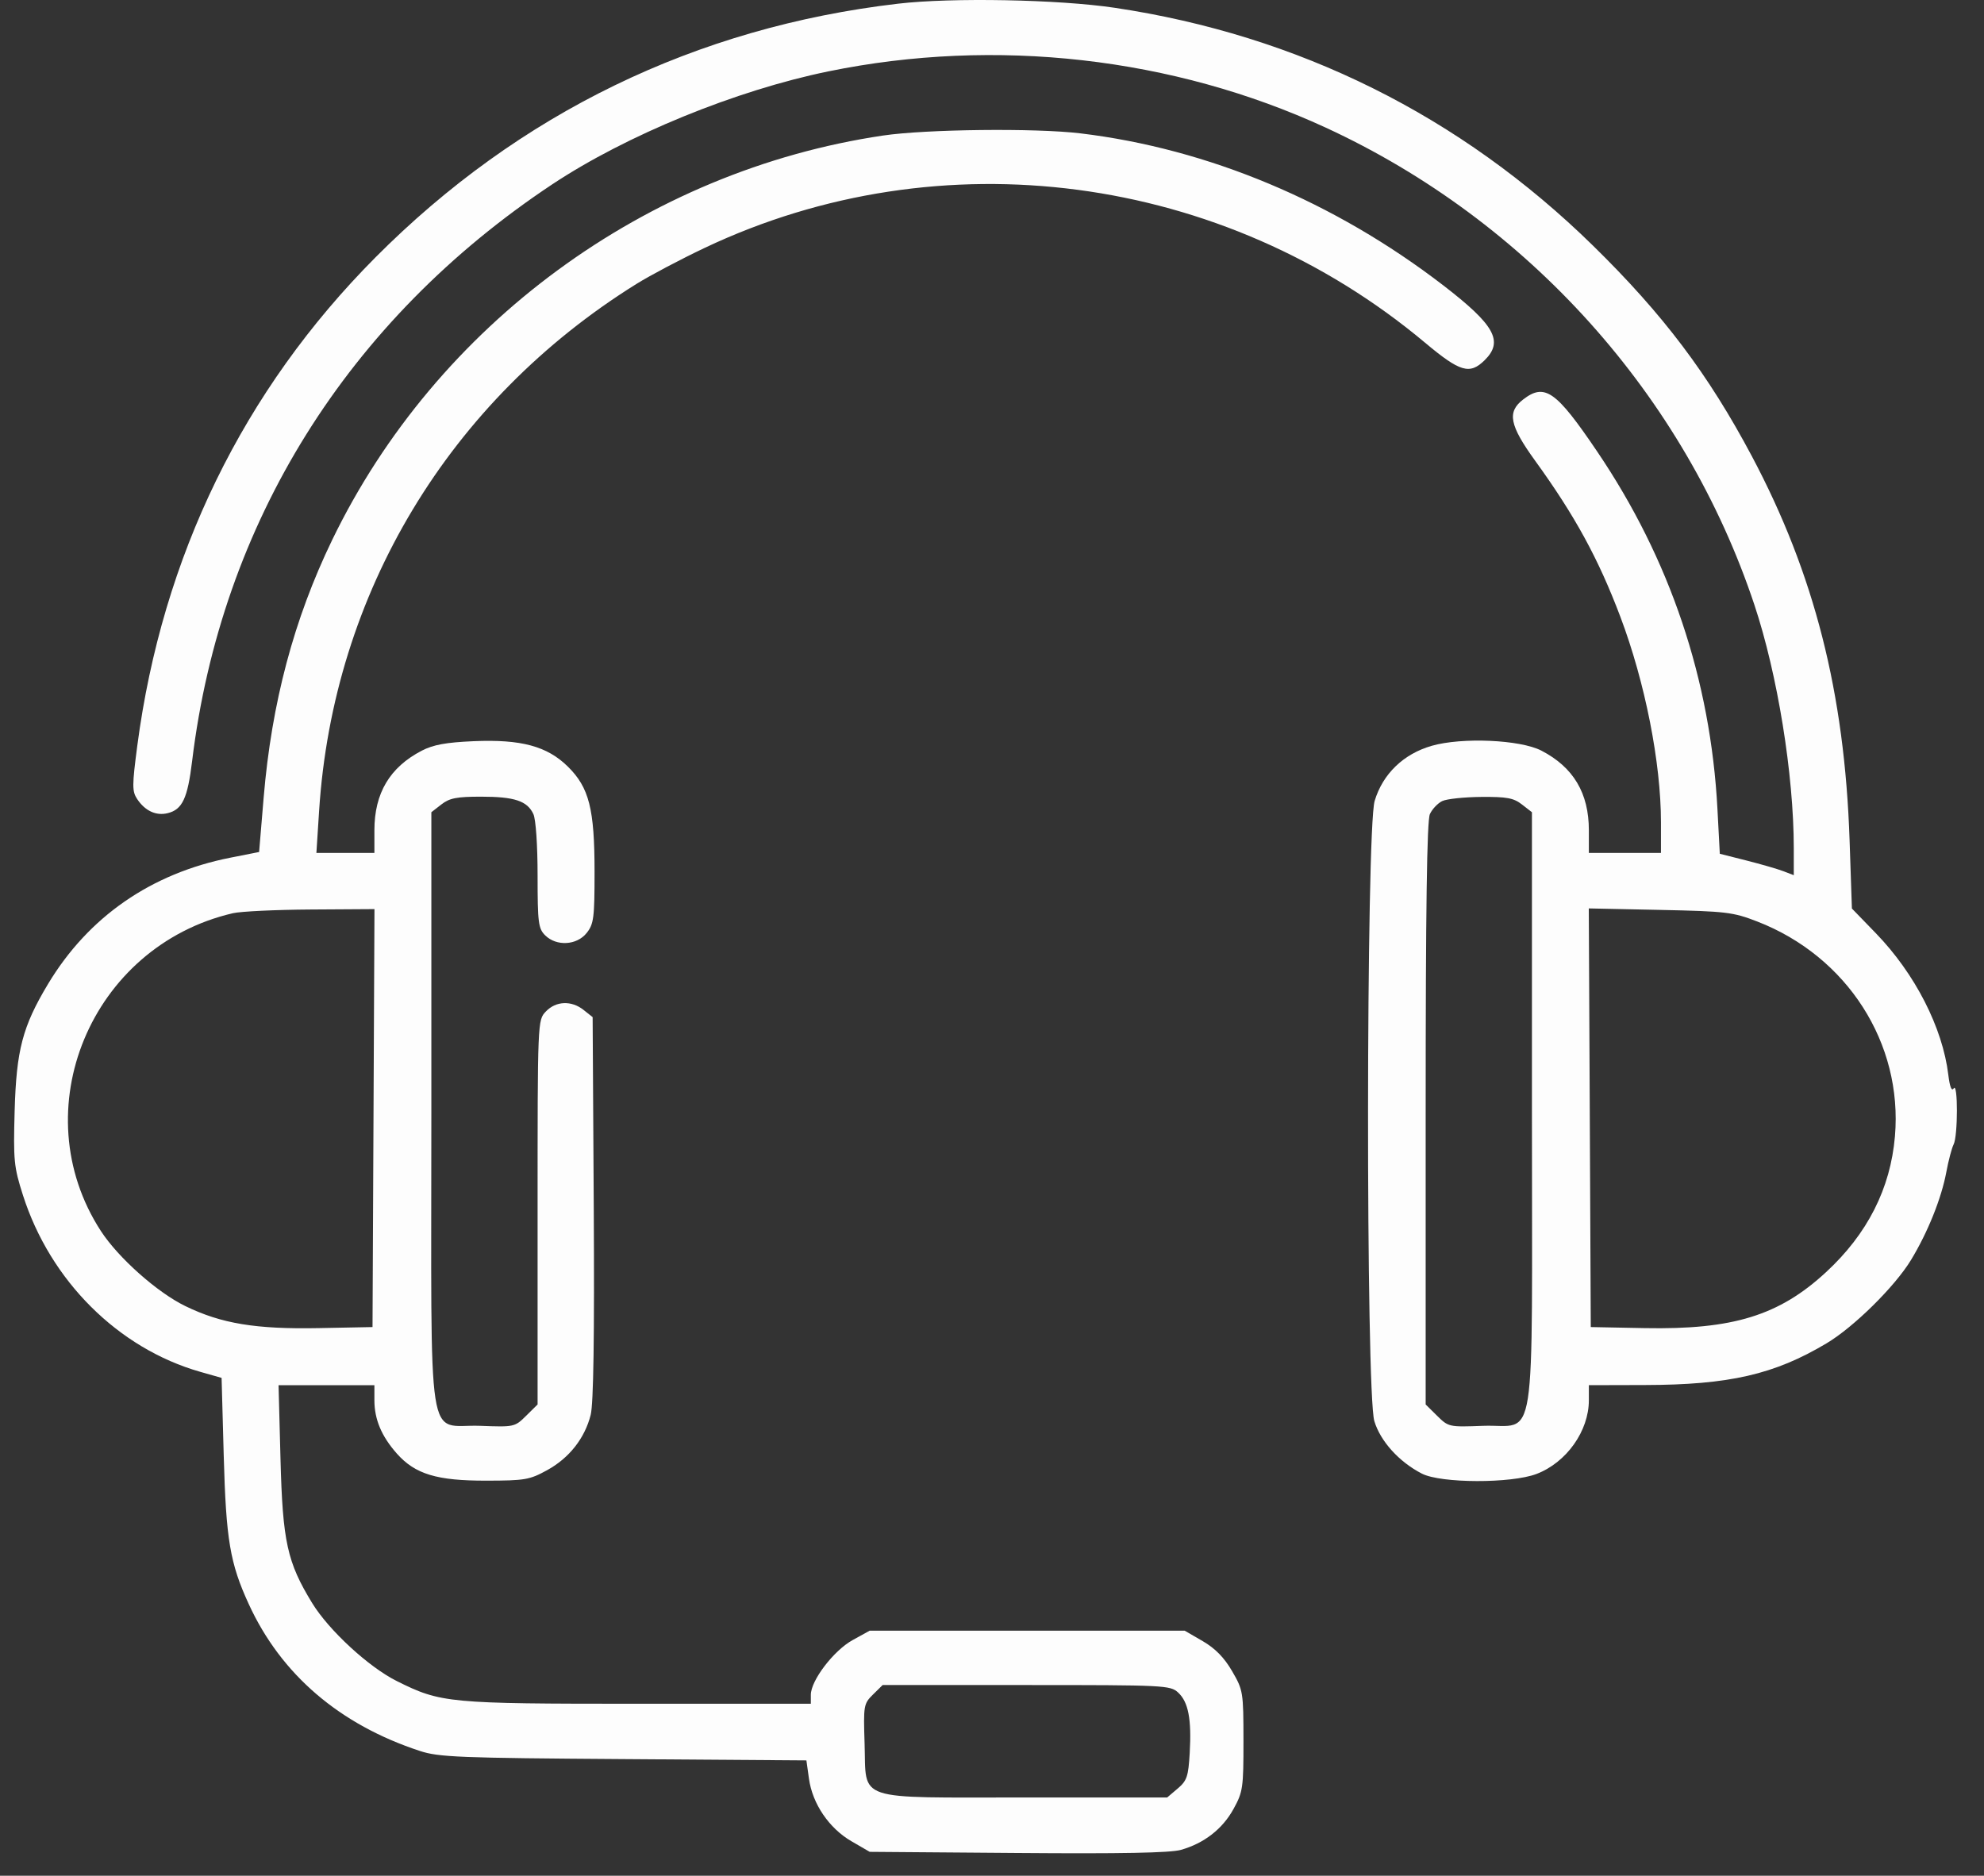 <svg xmlns="http://www.w3.org/2000/svg" width="55" height="52" viewBox="0 0 55 52" fill="none"><rect x="0" y="0" width="55" height="52" fill="#333333" stroke="none"/><path fill-rule="evenodd" clip-rule="evenodd" d="M24.898 0.102C19.297 0.755 14.384 3.14 10.409 7.135C6.746 10.817 4.498 15.426 3.806 20.673C3.661 21.779 3.66 21.936 3.802 22.151C4.022 22.481 4.328 22.623 4.649 22.543C5.055 22.443 5.201 22.132 5.326 21.099C6.127 14.5 9.637 8.878 15.305 5.113C17.362 3.747 20.402 2.503 22.968 1.978C27.596 1.03 32.521 1.587 36.752 3.538C42.356 6.123 46.704 10.963 48.636 16.771C49.277 18.696 49.726 21.474 49.727 23.512L49.727 24.263L49.438 24.152C49.279 24.091 48.818 23.958 48.412 23.855L47.676 23.669L47.611 22.436C47.422 18.847 46.298 15.503 44.275 12.515C43.133 10.828 42.822 10.611 42.219 11.079C41.775 11.424 41.847 11.791 42.555 12.77C43.662 14.299 44.31 15.487 44.919 17.098C45.605 18.915 46.045 21.145 46.045 22.801V23.645H45.046H44.046V23.018C44.046 21.988 43.618 21.27 42.731 20.81C42.145 20.506 40.529 20.435 39.69 20.676C38.907 20.901 38.333 21.455 38.108 22.203C37.869 22.998 37.861 38.605 38.099 39.397C38.267 39.955 38.785 40.528 39.417 40.853C39.944 41.124 41.893 41.129 42.595 40.862C43.425 40.545 44.046 39.672 44.046 38.819V38.401L45.598 38.397C47.936 38.392 49.189 38.104 50.633 37.242C51.389 36.792 52.525 35.671 52.974 34.934C53.439 34.169 53.819 33.225 53.955 32.496C54.015 32.172 54.107 31.825 54.158 31.726C54.278 31.494 54.28 29.986 54.16 30.173C54.103 30.262 54.051 30.131 54.011 29.8C53.854 28.491 53.088 26.993 52.002 25.872L51.338 25.187L51.274 23.299C51.136 19.206 50.298 15.912 48.564 12.646C47.357 10.374 46.107 8.716 44.162 6.811C40.488 3.211 35.991 0.975 30.895 0.215C29.343 -0.016 26.389 -0.072 24.898 0.102ZM24.477 3.758C17.903 4.734 12.1 8.995 9.209 14.968C8.148 17.16 7.529 19.486 7.309 22.111L7.183 23.62L6.388 23.777C4.189 24.212 2.45 25.417 1.33 27.282C0.625 28.457 0.454 29.108 0.406 30.796C0.368 32.172 0.385 32.349 0.636 33.134C1.395 35.508 3.277 37.382 5.552 38.031L6.143 38.199L6.202 40.352C6.266 42.686 6.375 43.337 6.897 44.472C7.791 46.42 9.414 47.812 11.642 48.542C12.163 48.713 12.724 48.736 17.288 48.767L22.355 48.803L22.426 49.311C22.523 50.007 22.982 50.683 23.601 51.043L24.109 51.338L28.212 51.37C31.072 51.393 32.443 51.367 32.736 51.284C33.379 51.102 33.889 50.706 34.195 50.15C34.456 49.677 34.472 49.563 34.471 48.258C34.47 46.908 34.462 46.855 34.156 46.329C33.938 45.953 33.689 45.699 33.342 45.497L32.842 45.207H28.475H24.109L23.636 45.468C23.111 45.758 22.478 46.587 22.478 46.985V47.233H17.68C12.425 47.233 12.223 47.214 10.998 46.603C10.222 46.216 9.116 45.197 8.654 44.442C7.962 43.312 7.836 42.741 7.776 40.453L7.722 38.401H9.051H10.379V38.819C10.379 39.35 10.578 39.82 11.002 40.298C11.51 40.869 12.111 41.051 13.483 41.048C14.55 41.047 14.682 41.024 15.166 40.758C15.778 40.423 16.211 39.873 16.375 39.224C16.453 38.912 16.48 37.068 16.46 33.481L16.429 28.198L16.18 28C15.844 27.731 15.411 27.748 15.132 28.042C14.903 28.282 14.903 28.283 14.903 33.609V38.936L14.585 39.25C14.271 39.56 14.256 39.564 13.314 39.528C11.805 39.471 11.958 40.456 11.958 30.759V22.517L12.235 22.302C12.461 22.125 12.662 22.086 13.335 22.086C14.265 22.086 14.618 22.204 14.787 22.57C14.854 22.717 14.903 23.432 14.903 24.273C14.903 25.584 14.924 25.743 15.114 25.931C15.427 26.24 15.99 26.208 16.263 25.865C16.46 25.618 16.482 25.45 16.482 24.169C16.482 22.424 16.332 21.835 15.743 21.253C15.169 20.686 14.446 20.491 13.127 20.548C12.366 20.581 12.011 20.646 11.694 20.81C10.807 21.27 10.379 21.988 10.379 23.018V23.645H9.575H8.771L8.846 22.482C9.233 16.447 12.449 11.105 17.644 7.871C18.023 7.635 18.875 7.185 19.538 6.871C26.077 3.771 33.898 4.802 39.508 9.503C40.477 10.315 40.744 10.393 41.158 9.985C41.688 9.462 41.437 9.01 40.009 7.91C36.991 5.589 33.493 4.123 29.951 3.697C28.706 3.547 25.672 3.581 24.477 3.758ZM39.981 22.208C39.858 22.267 39.704 22.429 39.639 22.569C39.557 22.749 39.522 25.18 39.522 30.88V38.936L39.84 39.25C40.154 39.56 40.17 39.564 41.112 39.528C42.621 39.471 42.468 40.456 42.468 30.759V22.517L42.191 22.302C41.96 22.122 41.771 22.087 41.06 22.093C40.59 22.097 40.105 22.148 39.981 22.208ZM6.455 25.317C2.514 26.233 0.625 30.785 2.797 34.128C3.279 34.87 4.361 35.832 5.139 36.209C6.141 36.696 7.091 36.852 8.835 36.819L10.327 36.79L10.354 30.997L10.381 25.203L8.618 25.214C7.648 25.22 6.675 25.266 6.455 25.317ZM44.072 30.987L44.099 36.79L45.591 36.819C48.037 36.866 49.32 36.471 50.62 35.269C51.769 34.208 52.407 32.95 52.531 31.503C52.752 28.922 51.209 26.514 48.715 25.547C48.04 25.286 47.86 25.264 46.018 25.225L44.044 25.184L44.072 30.987ZM24.2 46.978C23.942 47.233 23.934 47.281 23.968 48.338C24.021 49.958 23.642 49.831 28.428 49.831H32.356L32.647 49.584C32.904 49.366 32.943 49.25 32.981 48.597C33.035 47.658 32.943 47.182 32.659 46.921C32.442 46.721 32.286 46.714 28.451 46.714H24.468L24.2 46.978Z" fill="white" fill-opacity="0.989"></path></svg>